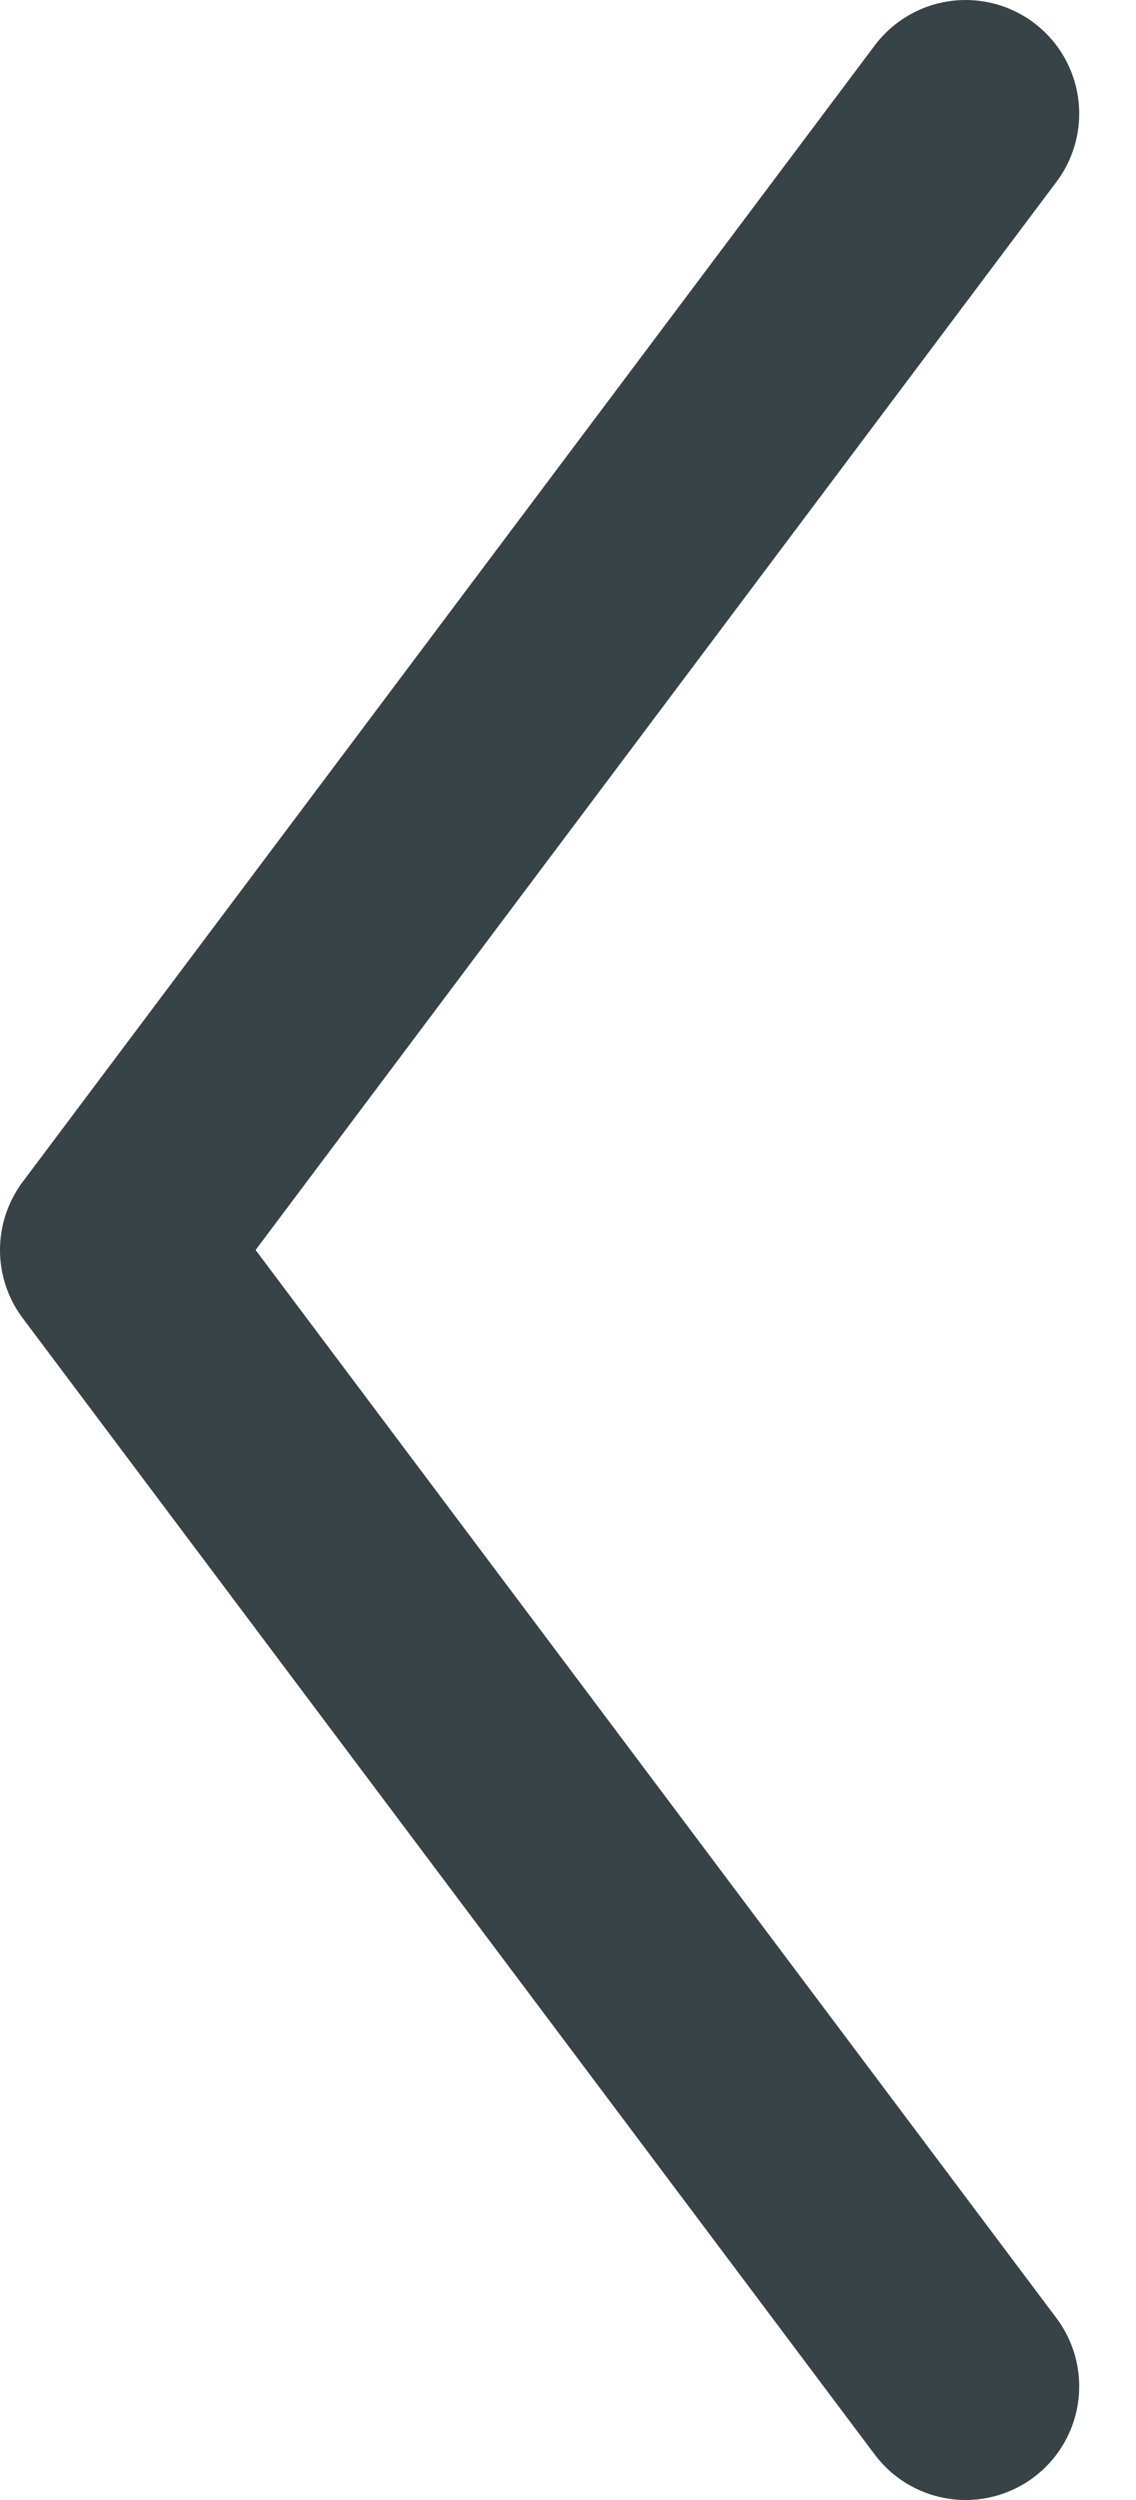 <svg xmlns="http://www.w3.org/2000/svg" width="10" height="22" viewBox="0 0 10 22">
    <path fill="none" fill-rule="evenodd" stroke="#374346" stroke-linecap="round" stroke-linejoin="round" stroke-width="2" d="M8.5 1L1 11l7.5 10"/>
</svg>
